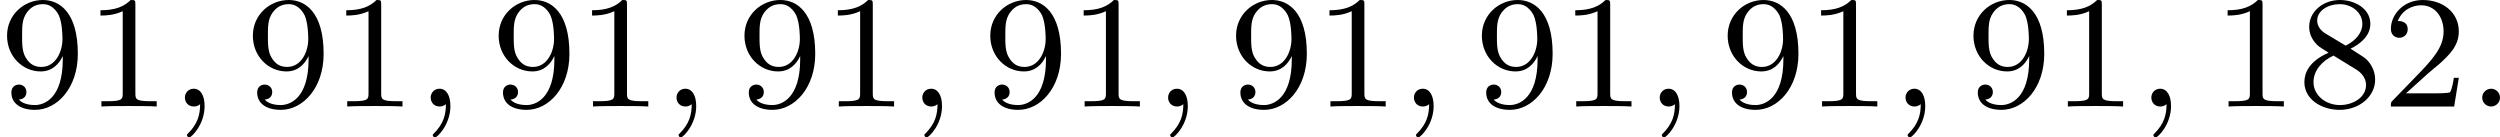 <?xml version='1.0' encoding='UTF-8'?>
<!-- This file was generated by dvisvgm 2.13.3 -->
<svg version='1.1' xmlns='http://www.w3.org/2000/svg' xmlns:xlink='http://www.w3.org/1999/xlink' width='248.818pt' height='13.677pt' viewBox='128.154 50.542 248.818 13.677'>
<defs>
<path id='g2-58' d='M1.618-.438C1.618-.709 1.395-.885 1.18-.885C.925-.885 .733-.677 .733-.446C.733-.175 .956 0 1.172 0C1.427 0 1.618-.207 1.618-.438Z'/>
<path id='g2-59' d='M1.49-.12C1.49 .399 1.379 .853 .885 1.347C.853 1.371 .837 1.387 .837 1.427C.837 1.49 .901 1.538 .956 1.538C1.052 1.538 1.714 .909 1.714-.024C1.714-.534 1.522-.885 1.172-.885C.893-.885 .733-.662 .733-.446C.733-.223 .885 0 1.18 0C1.371 0 1.49-.112 1.49-.12Z'/>
<path id='g4-49' d='M2.503-5.077C2.503-5.292 2.487-5.3 2.271-5.3C1.945-4.981 1.522-4.79 .765-4.79V-4.527C.98-4.527 1.411-4.527 1.873-4.742V-.654C1.873-.359 1.849-.263 1.092-.263H.813V0C1.14-.024 1.825-.024 2.184-.024S3.236-.024 3.563 0V-.263H3.284C2.527-.263 2.503-.359 2.503-.654V-5.077Z'/>
<path id='g4-50' d='M2.248-1.626C2.375-1.745 2.71-2.008 2.837-2.12C3.332-2.574 3.802-3.013 3.802-3.738C3.802-4.686 3.005-5.3 2.008-5.3C1.052-5.3 .422-4.575 .422-3.866C.422-3.475 .733-3.419 .845-3.419C1.012-3.419 1.259-3.539 1.259-3.842C1.259-4.256 .861-4.256 .765-4.256C.996-4.838 1.53-5.037 1.921-5.037C2.662-5.037 3.045-4.407 3.045-3.738C3.045-2.909 2.463-2.303 1.522-1.339L.518-.303C.422-.215 .422-.199 .422 0H3.571L3.802-1.427H3.555C3.531-1.267 3.467-.869 3.371-.717C3.324-.654 2.718-.654 2.59-.654H1.172L2.248-1.626Z'/>
<path id='g4-56' d='M2.646-2.877C3.092-3.092 3.634-3.491 3.634-4.113C3.634-4.87 2.861-5.3 2.12-5.3C1.275-5.3 .59-4.718 .59-3.969C.59-3.674 .693-3.403 .893-3.172C1.028-3.005 1.06-2.989 1.554-2.678C.566-2.24 .351-1.658 .351-1.211C.351-.335 1.235 .167 2.104 .167C3.084 .167 3.873-.494 3.873-1.339C3.873-1.841 3.602-2.176 3.475-2.311C3.339-2.439 3.332-2.447 2.646-2.877ZM1.411-3.626C1.18-3.762 .988-3.993 .988-4.272C.988-4.774 1.538-5.093 2.104-5.093C2.726-5.093 3.236-4.67 3.236-4.113C3.236-3.65 2.877-3.26 2.407-3.029L1.411-3.626ZM1.801-2.534C1.833-2.519 2.742-1.961 2.877-1.873C3.005-1.801 3.419-1.546 3.419-1.068C3.419-.454 2.774-.072 2.12-.072C1.411-.072 .805-.558 .805-1.211C.805-1.809 1.251-2.279 1.801-2.534Z'/>
<path id='g4-57' d='M3.124-2.351C3.124-.406 2.2-.072 1.737-.072C1.57-.072 1.156-.096 .94-.343C1.291-.375 1.315-.638 1.315-.717C1.315-.956 1.132-1.092 .94-1.092C.797-1.092 .566-1.004 .566-.701C.566-.159 1.012 .167 1.745 .167C2.837 .167 3.873-.917 3.873-2.622C3.873-4.694 2.957-5.3 2.136-5.3C1.196-5.3 .351-4.567 .351-3.523C.351-2.495 1.124-1.745 2.024-1.745C2.59-1.745 2.933-2.104 3.124-2.511V-2.351ZM2.056-1.969C1.69-1.969 1.459-2.136 1.283-2.431C1.1-2.726 1.1-3.108 1.1-3.515C1.1-3.985 1.1-4.32 1.315-4.647C1.514-4.933 1.769-5.093 2.144-5.093C2.678-5.093 2.909-4.567 2.933-4.527C3.1-4.136 3.108-3.515 3.108-3.355C3.108-2.726 2.766-1.969 2.056-1.969Z'/>
</defs>
<g id='page10' transform='matrix(2 0 0 2 0 0)'>
<use x='64.077' y='30.571' xlink:href='#g4-57'/>
<use x='68.311' y='30.571' xlink:href='#g4-49'/>
<use x='72.545' y='30.571' xlink:href='#g2-59'/>
<use x='76.309' y='30.571' xlink:href='#g4-57'/>
<use x='80.543' y='30.571' xlink:href='#g4-49'/>
<use x='84.777' y='30.571' xlink:href='#g2-59'/>
<use x='88.541' y='30.571' xlink:href='#g4-57'/>
<use x='92.775' y='30.571' xlink:href='#g4-49'/>
<use x='97.009' y='30.571' xlink:href='#g2-59'/>
<use x='100.773' y='30.571' xlink:href='#g4-57'/>
<use x='105.007' y='30.571' xlink:href='#g4-49'/>
<use x='109.241' y='30.571' xlink:href='#g2-59'/>
<use x='113.005' y='30.571' xlink:href='#g4-57'/>
<use x='117.239' y='30.571' xlink:href='#g4-49'/>
<use x='121.473' y='30.571' xlink:href='#g2-59'/>
<use x='125.237' y='30.571' xlink:href='#g4-57'/>
<use x='129.471' y='30.571' xlink:href='#g4-49'/>
<use x='133.706' y='30.571' xlink:href='#g2-59'/>
<use x='137.469' y='30.571' xlink:href='#g4-57'/>
<use x='141.703' y='30.571' xlink:href='#g4-49'/>
<use x='145.938' y='30.571' xlink:href='#g2-59'/>
<use x='149.701' y='30.571' xlink:href='#g4-57'/>
<use x='153.936' y='30.571' xlink:href='#g4-49'/>
<use x='158.17' y='30.571' xlink:href='#g2-59'/>
<use x='161.933' y='30.571' xlink:href='#g4-57'/>
<use x='166.168' y='30.571' xlink:href='#g4-49'/>
<use x='170.402' y='30.571' xlink:href='#g2-59'/>
<use x='174.166' y='30.571' xlink:href='#g4-49'/>
<use x='178.4' y='30.571' xlink:href='#g4-56'/>
<use x='182.634' y='30.571' xlink:href='#g4-50'/>
<use x='186.868' y='30.571' xlink:href='#g2-58'/>
</g>
</svg>